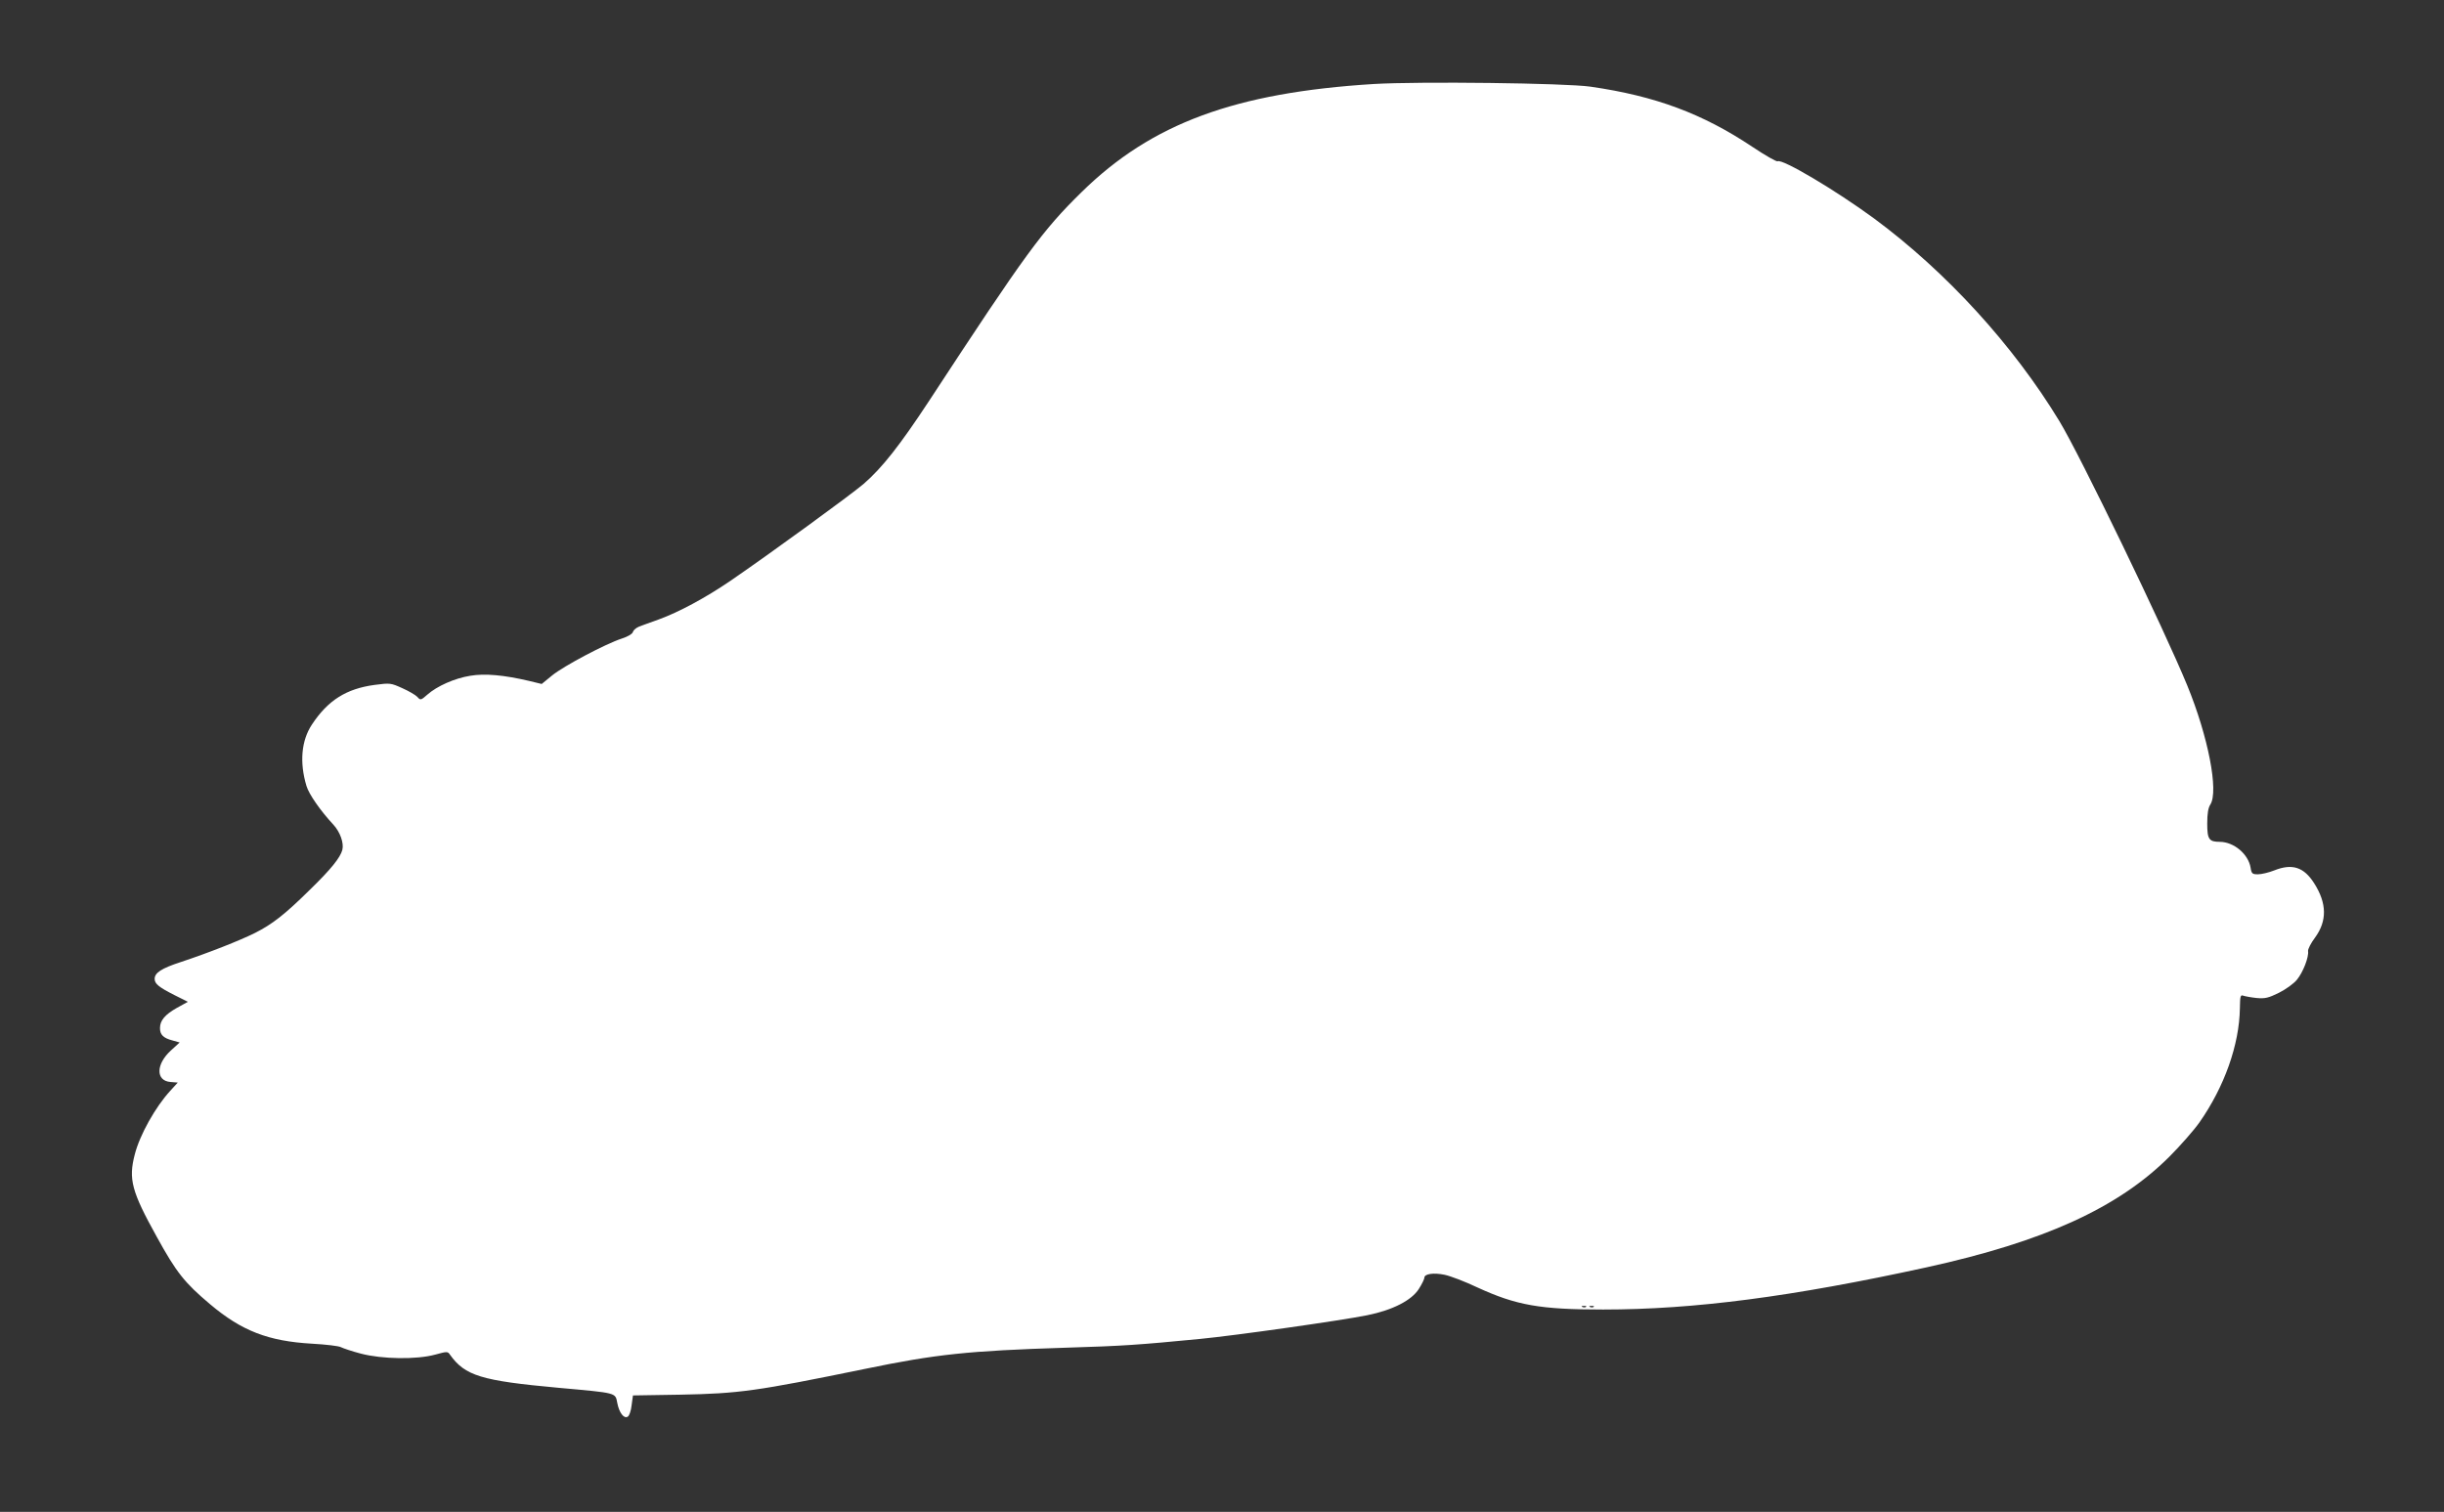 <?xml version="1.0" standalone="no"?>
<!DOCTYPE svg PUBLIC "-//W3C//DTD SVG 20010904//EN"
 "http://www.w3.org/TR/2001/REC-SVG-20010904/DTD/svg10.dtd">
<svg version="1.0" xmlns="http://www.w3.org/2000/svg"
 width="1280pt" height="792pt" viewBox="0 0 1280 792"
 preserveAspectRatio="xMidYMid meet">
<rect x="0" y="0" width="1280" height="792" fill="#333333" stroke="none"/>
<g transform="translate(0,792) scale(0.1,-0.1)"
fill="#ffffff" stroke="none">
<path d="M7196 7480 c-727 -45 -1164 -206 -1531 -566 -206 -202 -291 -318
-799 -1094 -154 -234 -246 -351 -343 -435 -72 -61 -488 -364 -698 -508 -129
-88 -270 -164 -375 -202 -41 -15 -87 -31 -102 -37 -15 -6 -30 -18 -33 -28 -3
-11 -27 -25 -58 -35 -84 -27 -305 -144 -365 -193 l-55 -45 -66 16 c-132 31
-232 40 -308 27 -82 -13 -174 -54 -225 -99 -34 -30 -36 -30 -52 -12 -9 10 -45
31 -79 46 -60 27 -63 28 -146 17 -147 -20 -243 -80 -327 -207 -56 -84 -66
-199 -29 -322 13 -44 74 -131 141 -203 35 -38 56 -96 47 -132 -11 -41 -59
-101 -170 -209 -132 -130 -196 -180 -287 -226 -80 -40 -245 -105 -390 -153
-101 -33 -136 -56 -136 -88 0 -26 23 -44 104 -85 l70 -35 -58 -32 c-62 -35
-88 -66 -88 -105 -1 -35 18 -53 64 -65 l39 -11 -46 -42 c-79 -72 -80 -159 -2
-165 l38 -3 -40 -44 c-77 -84 -159 -230 -185 -332 -34 -130 -17 -194 115 -432
103 -187 145 -240 279 -353 166 -140 305 -194 535 -207 72 -4 139 -12 150 -18
12 -6 59 -22 105 -34 110 -29 292 -32 390 -5 62 17 65 17 77 -1 79 -110 163
-136 568 -173 311 -28 297 -25 308 -80 10 -51 35 -84 55 -71 8 5 17 31 20 60
l7 51 250 4 c306 6 395 18 965 135 372 77 542 95 1051 111 301 9 383 15 704
46 186 18 736 96 875 124 134 27 233 78 271 138 16 25 29 52 29 59 0 20 49 27
106 15 29 -6 106 -35 171 -66 205 -94 328 -116 659 -116 477 0 989 67 1694
221 615 135 1002 311 1271 579 58 58 129 139 158 180 131 187 209 407 212 598
1 64 3 72 18 66 9 -3 40 -9 69 -12 45 -4 62 0 117 27 36 18 78 48 95 69 32 39
63 119 58 150 -1 10 15 42 37 71 63 87 62 179 -5 284 -54 85 -115 105 -210 67
-28 -11 -66 -20 -84 -20 -30 0 -34 3 -39 35 -12 71 -87 134 -160 135 -58 0
-67 13 -67 96 0 52 5 82 16 99 45 69 -11 357 -121 625 -121 295 -561 1206
-670 1385 -242 398 -592 781 -969 1060 -199 146 -482 315 -506 300 -5 -3 -64
30 -131 75 -262 175 -509 267 -849 316 -133 19 -894 28 -1134 14z m1111 -6406
c-3 -3 -12 -4 -19 -1 -8 3 -5 6 6 6 11 1 17 -2 13 -5z m40 0 c-3 -3 -12 -4
-19 -1 -8 3 -5 6 6 6 11 1 17 -2 13 -5z"/>
</g>
</svg>
